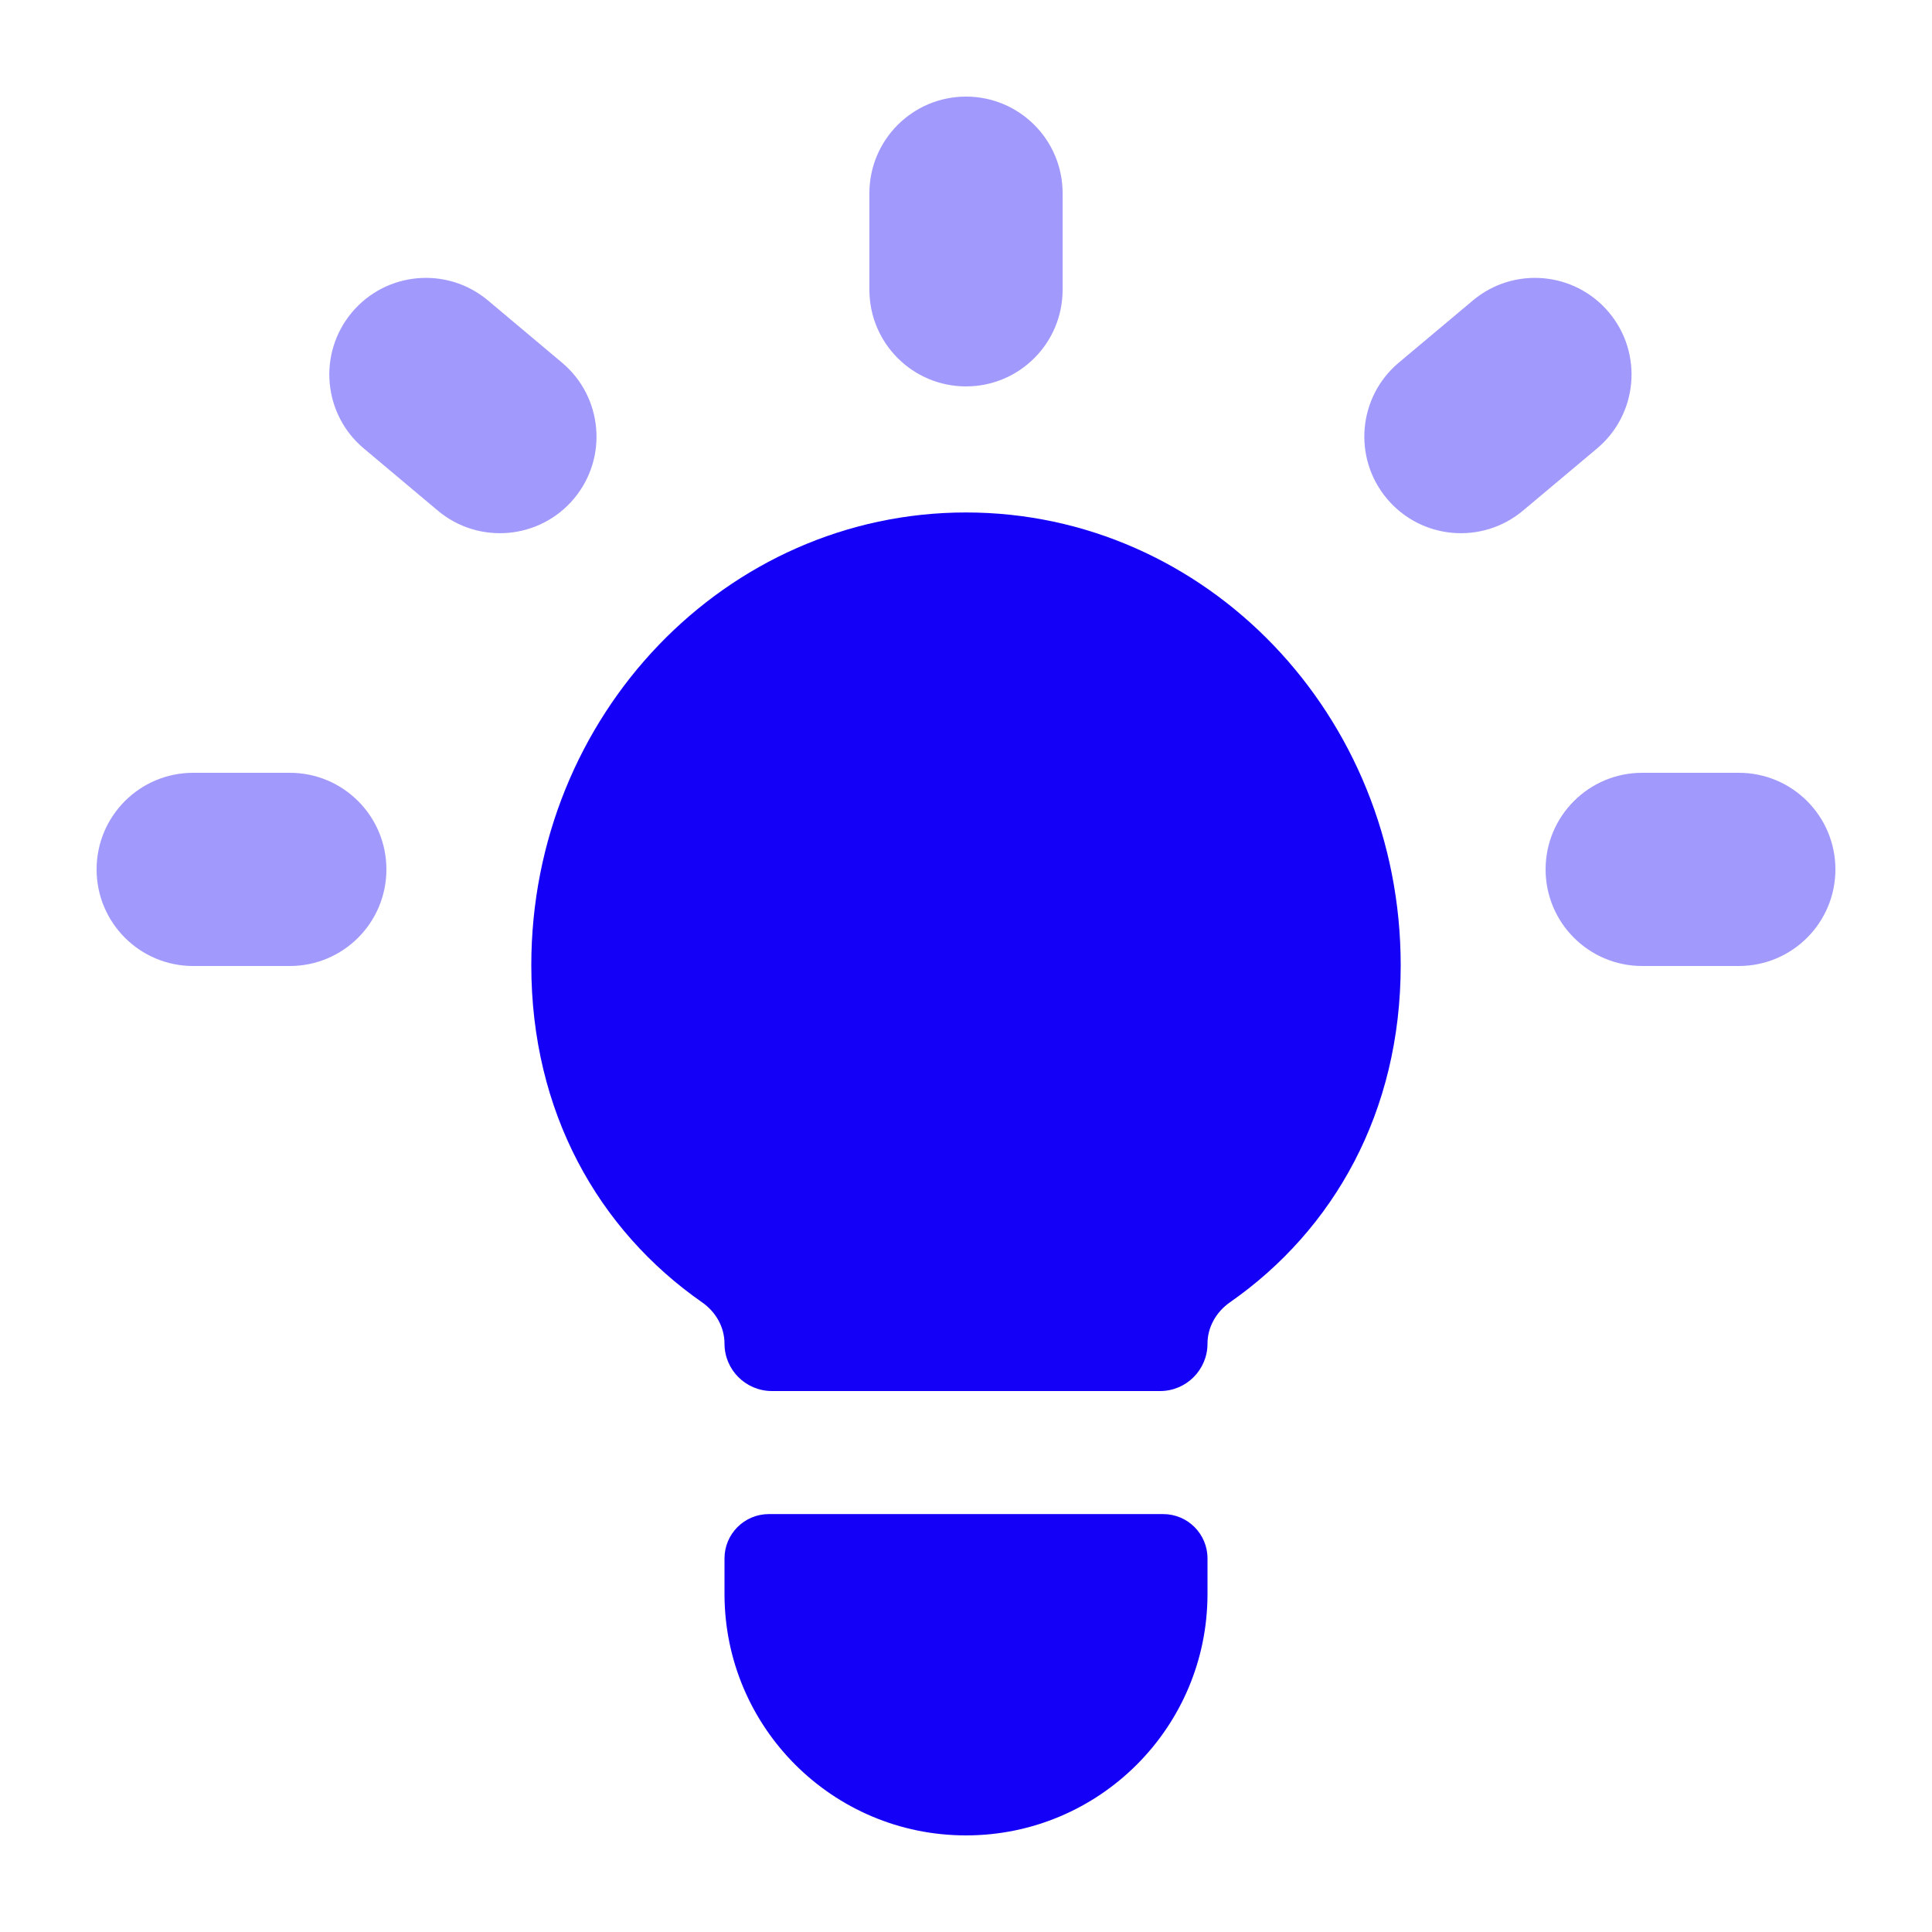 <svg width="32" height="32" viewBox="0 0 32 32" fill="none" xmlns="http://www.w3.org/2000/svg">
<path fill-rule="evenodd" clip-rule="evenodd" d="M20.371 21.571C20.146 21.728 20 21.98 20 22.255C20 22.689 19.648 23.04 19.215 23.04H12.786C12.352 23.04 12 22.689 12 22.255C12 21.98 11.855 21.728 11.629 21.571C9.909 20.371 8.8 18.418 8.8 15.988C8.8 11.846 12.024 8.488 16 8.488C19.977 8.488 23.2 11.846 23.2 15.988C23.2 18.418 22.091 20.371 20.371 21.571ZM12.734 25.078C12.329 25.078 12 25.407 12 25.812V26.4C12 28.609 13.791 30.4 16 30.4C18.209 30.4 20 28.609 20 26.4V25.812C20 25.407 19.672 25.078 19.266 25.078H12.734Z" fill="#1500F7"/>
<path fill-rule="evenodd" clip-rule="evenodd" d="M25.6 14.4C25.6 13.516 26.317 12.8 27.2 12.8H28.8C29.684 12.8 30.4 13.516 30.4 14.4C30.4 15.284 29.684 16 28.8 16H27.2C26.317 16 25.6 15.284 25.6 14.4Z" fill="#A199FC"/>
<path fill-rule="evenodd" clip-rule="evenodd" d="M1.6 14.4C1.6 13.516 2.316 12.8 3.2 12.8H4.8C5.684 12.8 6.4 13.516 6.4 14.4C6.4 15.284 5.684 16 4.8 16H3.2C2.316 16 1.6 15.284 1.6 14.4Z" fill="#A199FC"/>
<path fill-rule="evenodd" clip-rule="evenodd" d="M5.829 5.174C6.397 4.497 7.406 4.409 8.083 4.977L9.308 6.006C9.985 6.574 10.074 7.583 9.506 8.26C8.938 8.937 7.928 9.025 7.251 8.457L6.026 7.428C5.349 6.86 5.261 5.851 5.829 5.174Z" fill="#A199FC"/>
<path fill-rule="evenodd" clip-rule="evenodd" d="M26.649 5.174C26.081 4.497 25.072 4.409 24.395 4.977L23.169 6.006C22.492 6.574 22.404 7.583 22.972 8.26C23.54 8.937 24.549 9.025 25.226 8.457L26.452 7.428C27.129 6.86 27.217 5.851 26.649 5.174Z" fill="#A199FC"/>
<path fill-rule="evenodd" clip-rule="evenodd" d="M16 6.4C15.117 6.4 14.4 5.684 14.4 4.8V3.2C14.4 2.316 15.117 1.6 16 1.6C16.884 1.6 17.6 2.316 17.6 3.2V4.8C17.6 5.684 16.884 6.4 16 6.4Z" fill="#A199FC"/>
</svg>
